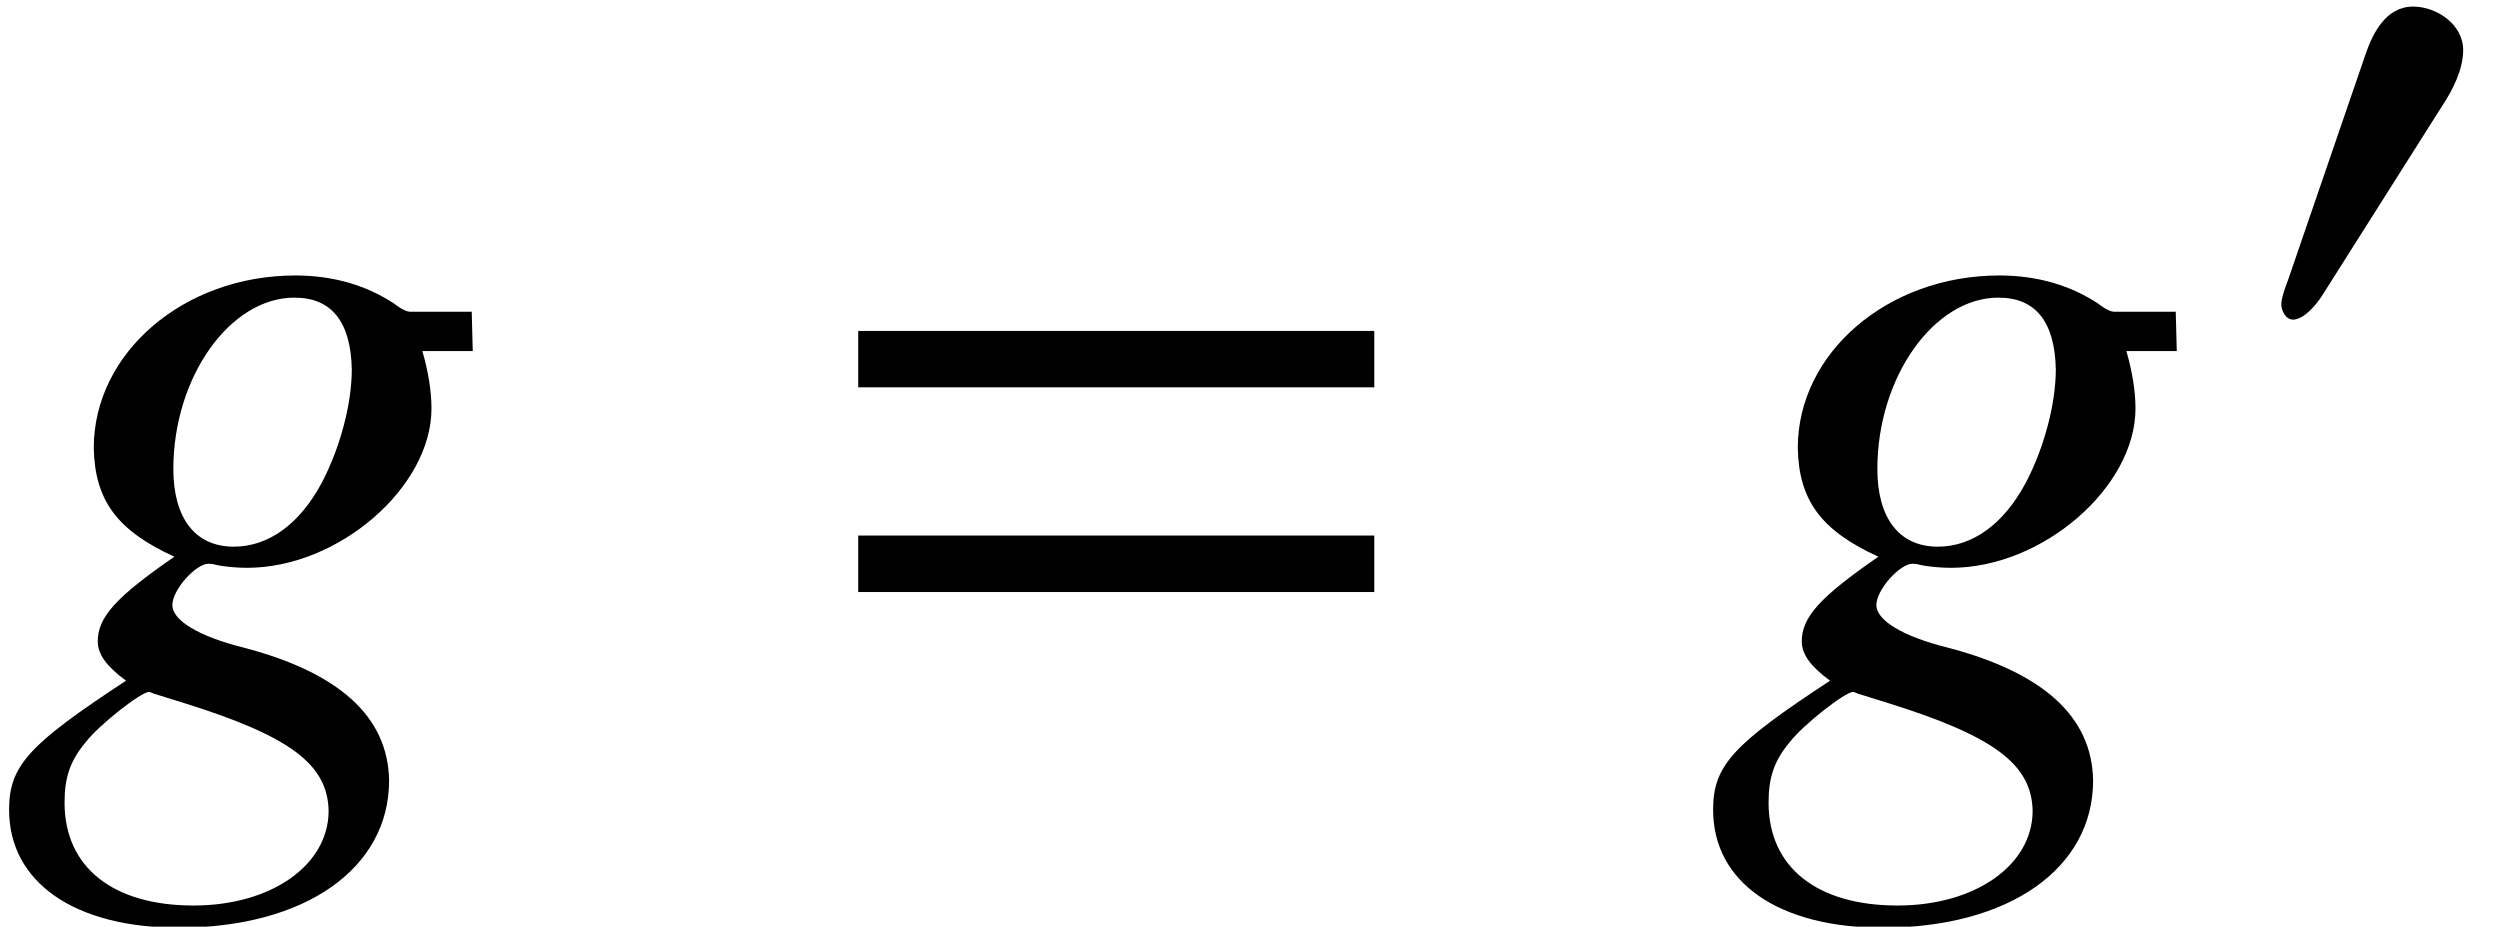 <?xml version='1.0' encoding='UTF-8'?>
<!-- This file was generated by dvisvgm 2.13.3 -->
<svg version='1.1' xmlns='http://www.w3.org/2000/svg' xmlns:xlink='http://www.w3.org/1999/xlink' width='26.954pt' height='9.991pt' viewBox='70.8 60.979 26.954 9.991'>
<defs>
<path id='g4-48' d='M2.358-3.263C2.358-3.541 2.072-3.732 1.818-3.732C1.525-3.732 1.382-3.446 1.302-3.208L.476-.802C.453-.738 .397-.596 .397-.524S.445-.357 .524-.357C.643-.357 .778-.524 .834-.611L2.136-2.668C2.247-2.835 2.358-3.057 2.358-3.263Z'/>
<path id='g7-54' d='M4.195 .652C4.184-.033 3.663-.511 2.619-.783C2.141-.902 1.858-1.076 1.858-1.239S2.108-1.685 2.25-1.685C2.25-1.685 2.293-1.685 2.326-1.674C2.413-1.652 2.565-1.641 2.663-1.641C3.652-1.641 4.652-2.511 4.652-3.358C4.652-3.543 4.619-3.75 4.554-3.978H5.097L5.086-4.402H4.423C4.391-4.402 4.336-4.423 4.25-4.489C3.956-4.684 3.597-4.793 3.184-4.793C1.978-4.793 1.011-3.956 1.011-2.934C1.022-2.369 1.261-2.043 1.88-1.761C1.25-1.326 1.054-1.109 1.054-.848C1.054-.706 1.152-.576 1.359-.424C.315 .261 .098 .489 .098 .967C.098 1.75 .804 2.239 1.924 2.239C3.293 2.239 4.195 1.598 4.195 .652ZM3.543 .978C3.543 1.565 2.924 2 2.087 2C1.217 2 .696 1.587 .696 .891C.696 .63 .75 .446 .924 .239C1.065 .054 1.522-.304 1.609-.304C1.609-.304 1.641-.293 1.663-.283L1.978-.185C3.13 .174 3.532 .478 3.543 .978ZM3.467-2.554C3.228-2.108 2.891-1.869 2.521-1.869C2.098-1.869 1.869-2.185 1.869-2.706C1.869-3.695 2.478-4.554 3.174-4.554C3.576-4.554 3.782-4.293 3.793-3.782C3.793-3.402 3.663-2.924 3.467-2.554Z'/>
<path id='g1-61' d='M5.999-3.587V-4.195H.435V-3.587H5.999ZM5.999-1.38V-1.989H.435V-1.38H5.999Z'/>
</defs>
<g id='page1'>
<use x='70.8' y='68.742' xlink:href='#g7-54'/>
<use x='79.618' y='68.742' xlink:href='#g1-61'/>
<use x='89.172' y='68.742' xlink:href='#g7-54'/>
<use x='94.999' y='64.782' xlink:href='#g4-48'/>
</g>
</svg><!--Rendered by QuickLaTeX.com-->